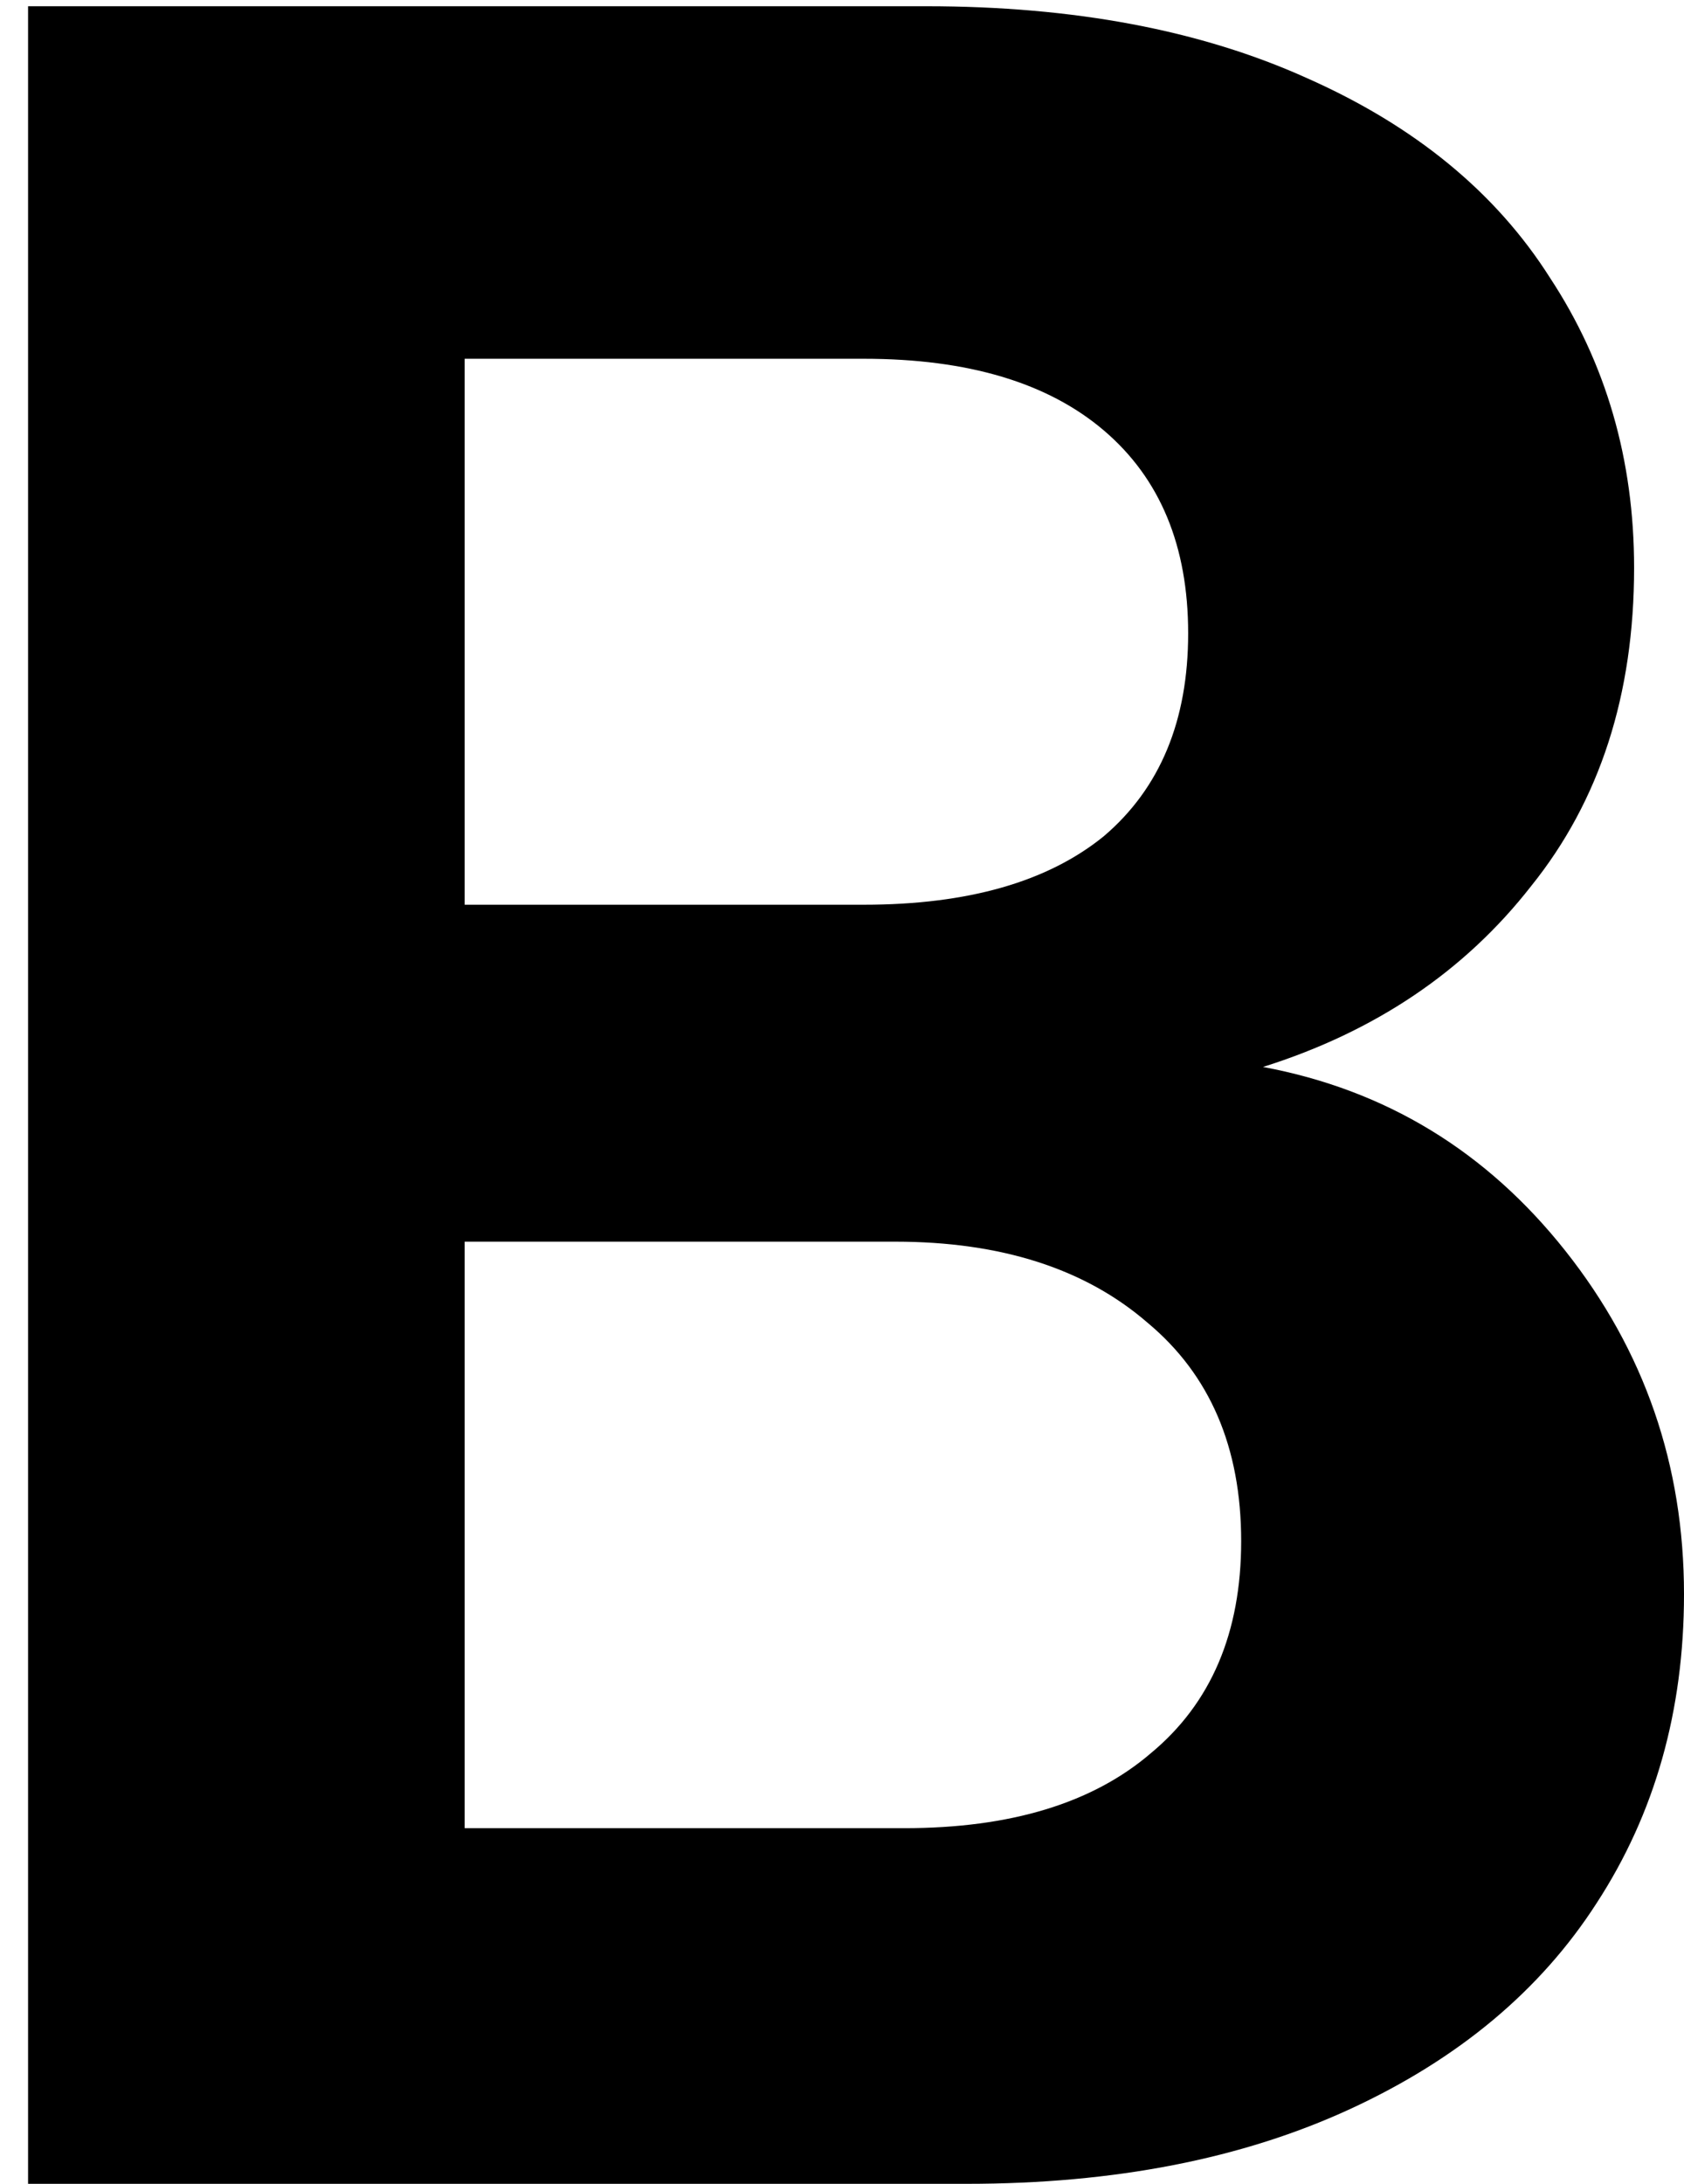 <svg width="27" height="35" viewBox="0 0 27 35" fill="none" xmlns="http://www.w3.org/2000/svg">
<path d="M20.25 17.1C22.217 17.467 23.833 18.45 25.1 20.05C26.367 21.65 27 23.483 27 25.55C27 27.417 26.533 29.067 25.6 30.5C24.7 31.9 23.383 33 21.65 33.8C19.917 34.6 17.867 35 15.5 35H0.45V0.1H14.85C17.217 0.1 19.25 0.483 20.95 1.25C22.683 2.017 23.983 3.083 24.85 4.45C25.75 5.817 26.2 7.367 26.2 9.1C26.2 11.133 25.65 12.833 24.55 14.2C23.483 15.567 22.05 16.533 20.25 17.1ZM7.45 14.5H13.85C15.517 14.5 16.8 14.133 17.7 13.4C18.6 12.633 19.05 11.55 19.05 10.15C19.05 8.75 18.6 7.667 17.7 6.9C16.8 6.133 15.517 5.75 13.85 5.75H7.45V14.5ZM14.5 29.3C16.2 29.3 17.517 28.9 18.45 28.1C19.417 27.3 19.9 26.167 19.9 24.7C19.9 23.2 19.4 22.033 18.4 21.2C17.4 20.333 16.05 19.9 14.35 19.9H7.45V29.3H14.5Z" fill="black"/>
</svg>
